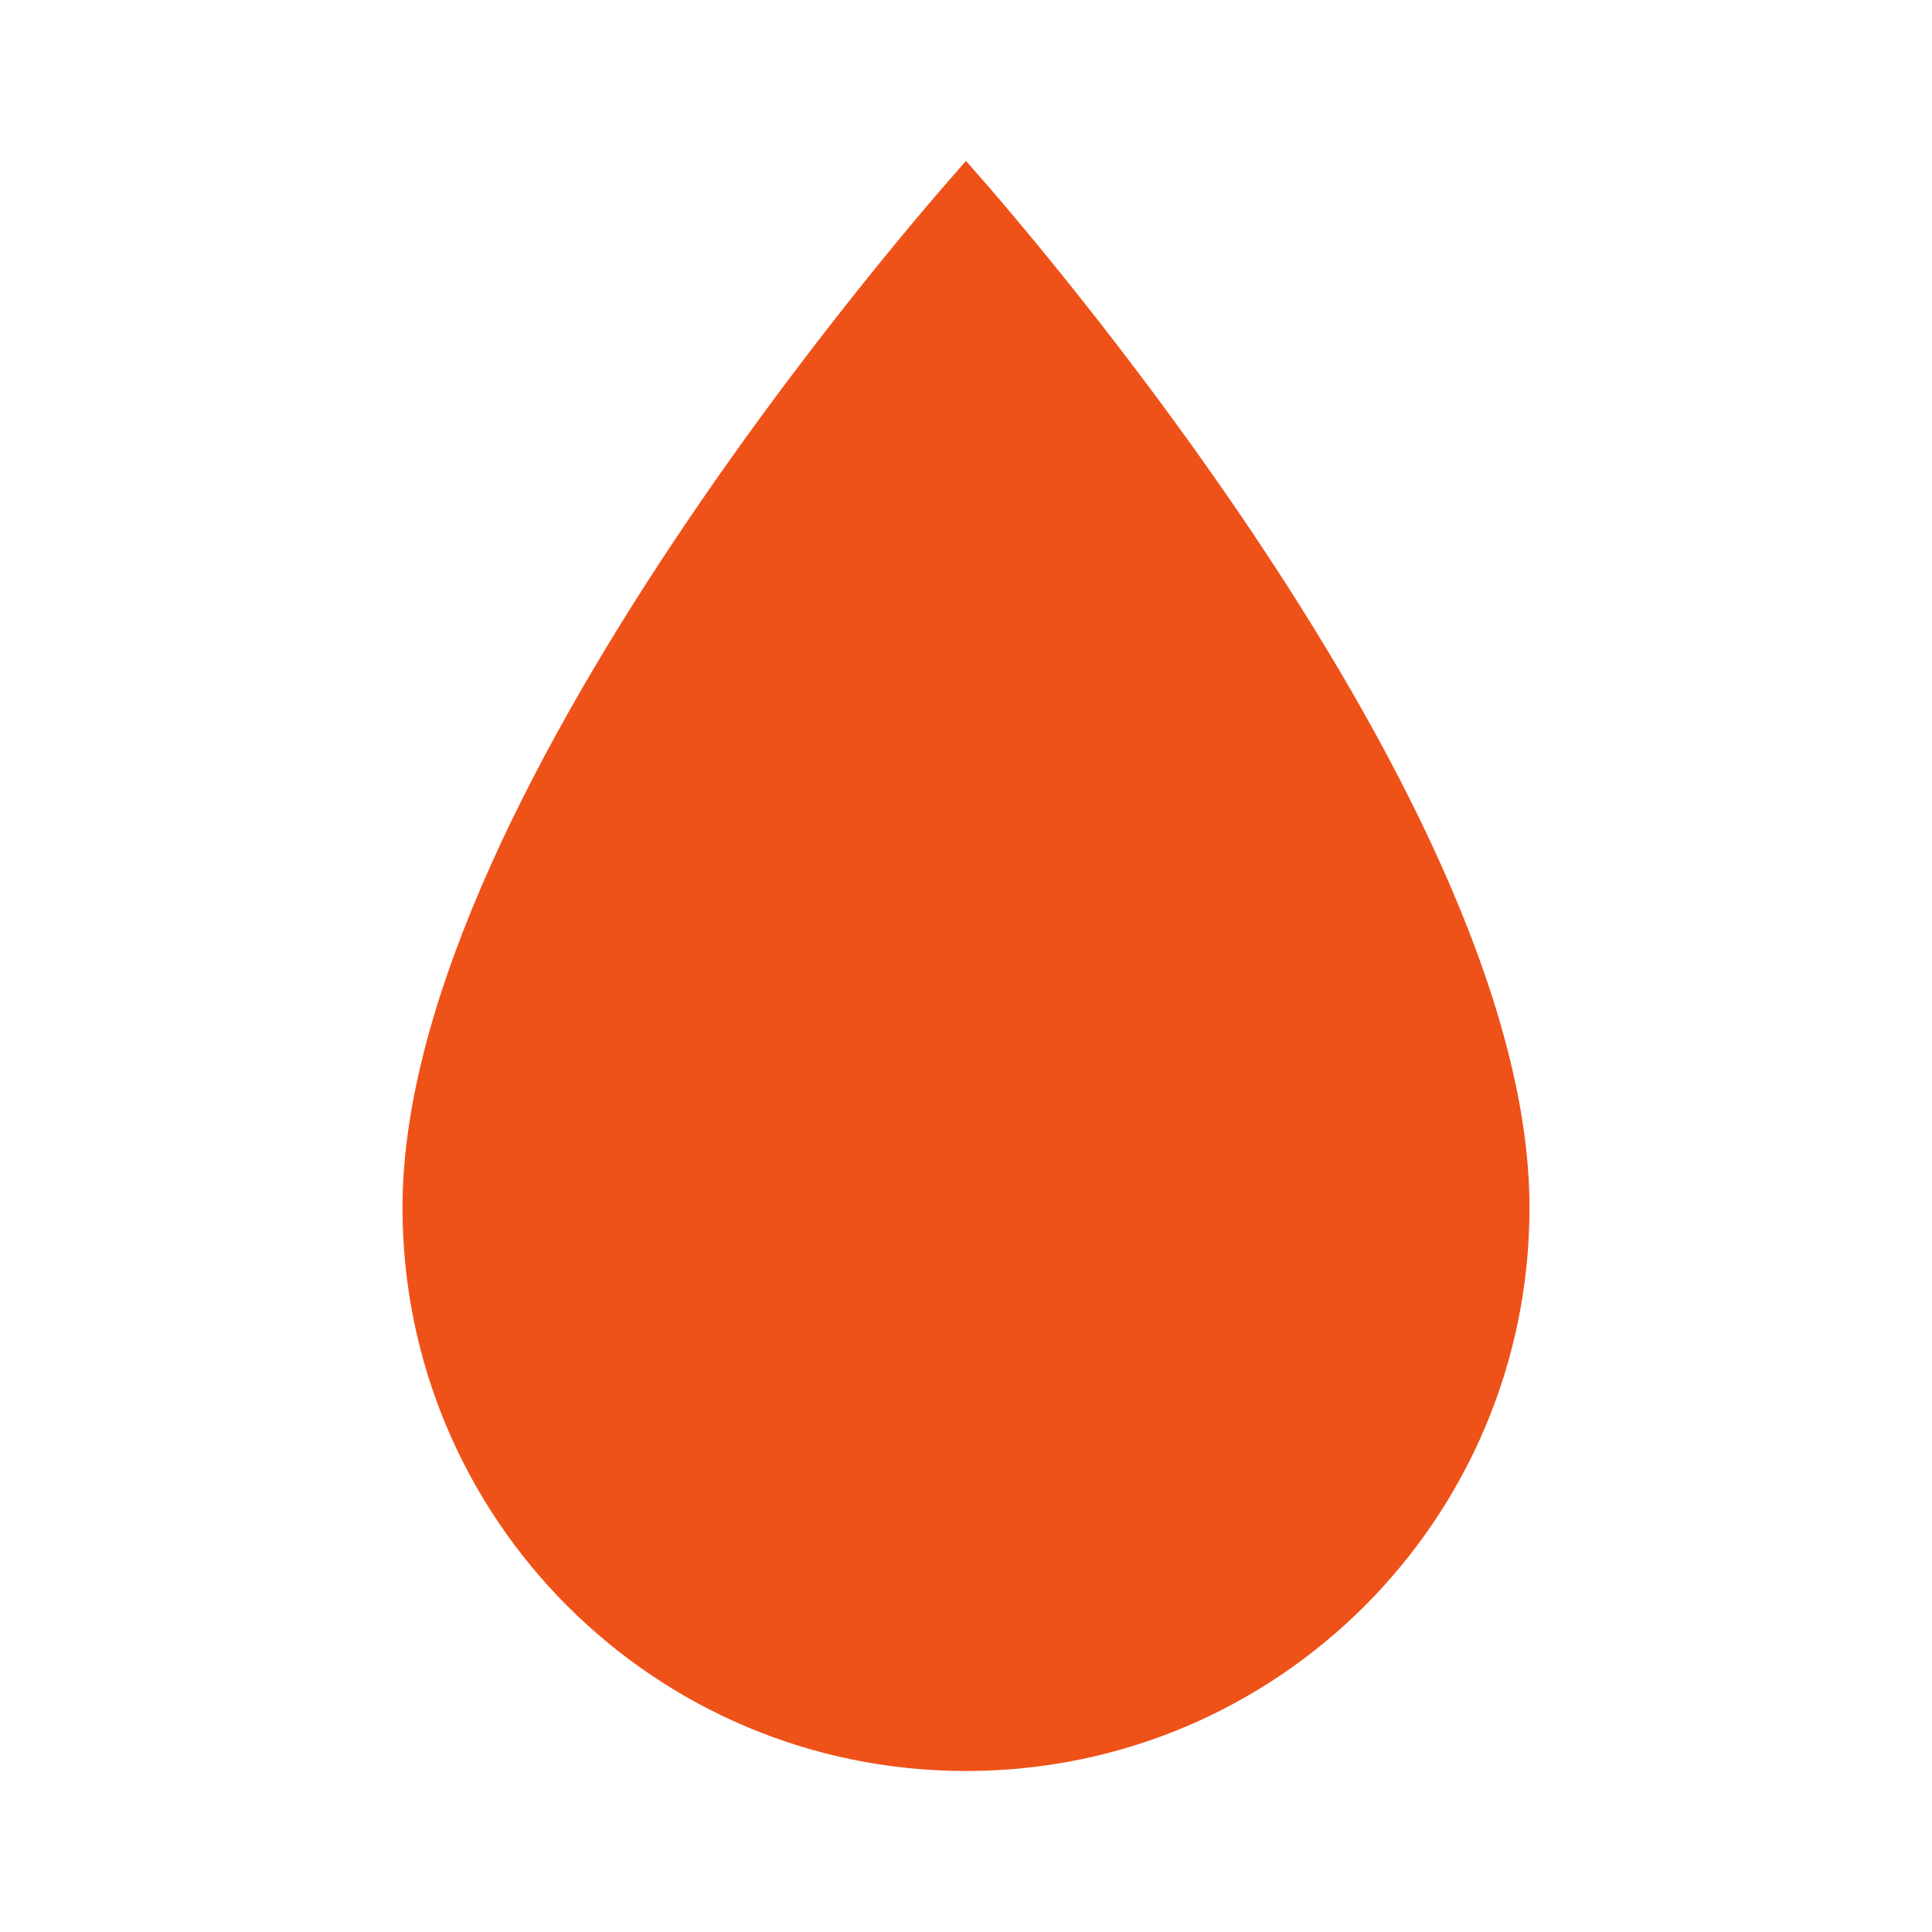 <svg xmlns="http://www.w3.org/2000/svg" viewBox="0 0 24 24" width="24" height="24" role="img" aria-labelledby="title">
  <title id="title">Upside-down map pointer with thin wide base line</title>
  <defs>
    <mask id="hole">
      <!-- White = visible, Black = transparent (hole) -->
      <rect width="100%" height="100%" fill="white"/>
      <!-- Circular hole moved up -->
      <circle cx="12" cy="10.4" r="3" fill="black"/>
      <!-- Thin slot extending upward from the circle toward the tip -->
      <rect x="11.5" y="2" width="1" height="5.4" fill="black"/>
    </mask>
  </defs>
  <g transform="rotate(180 12 12)" mask="url(#hole)">
    <!-- Outer pin -->
    <path d="M12 2C8.13 2 5 5.13 5 9c0 5.25 7 13 7 13s7-7.75 7-13c0-3.87-3.13-7-7-7z" fill="#ef5219"/>
  </g>
</svg>

